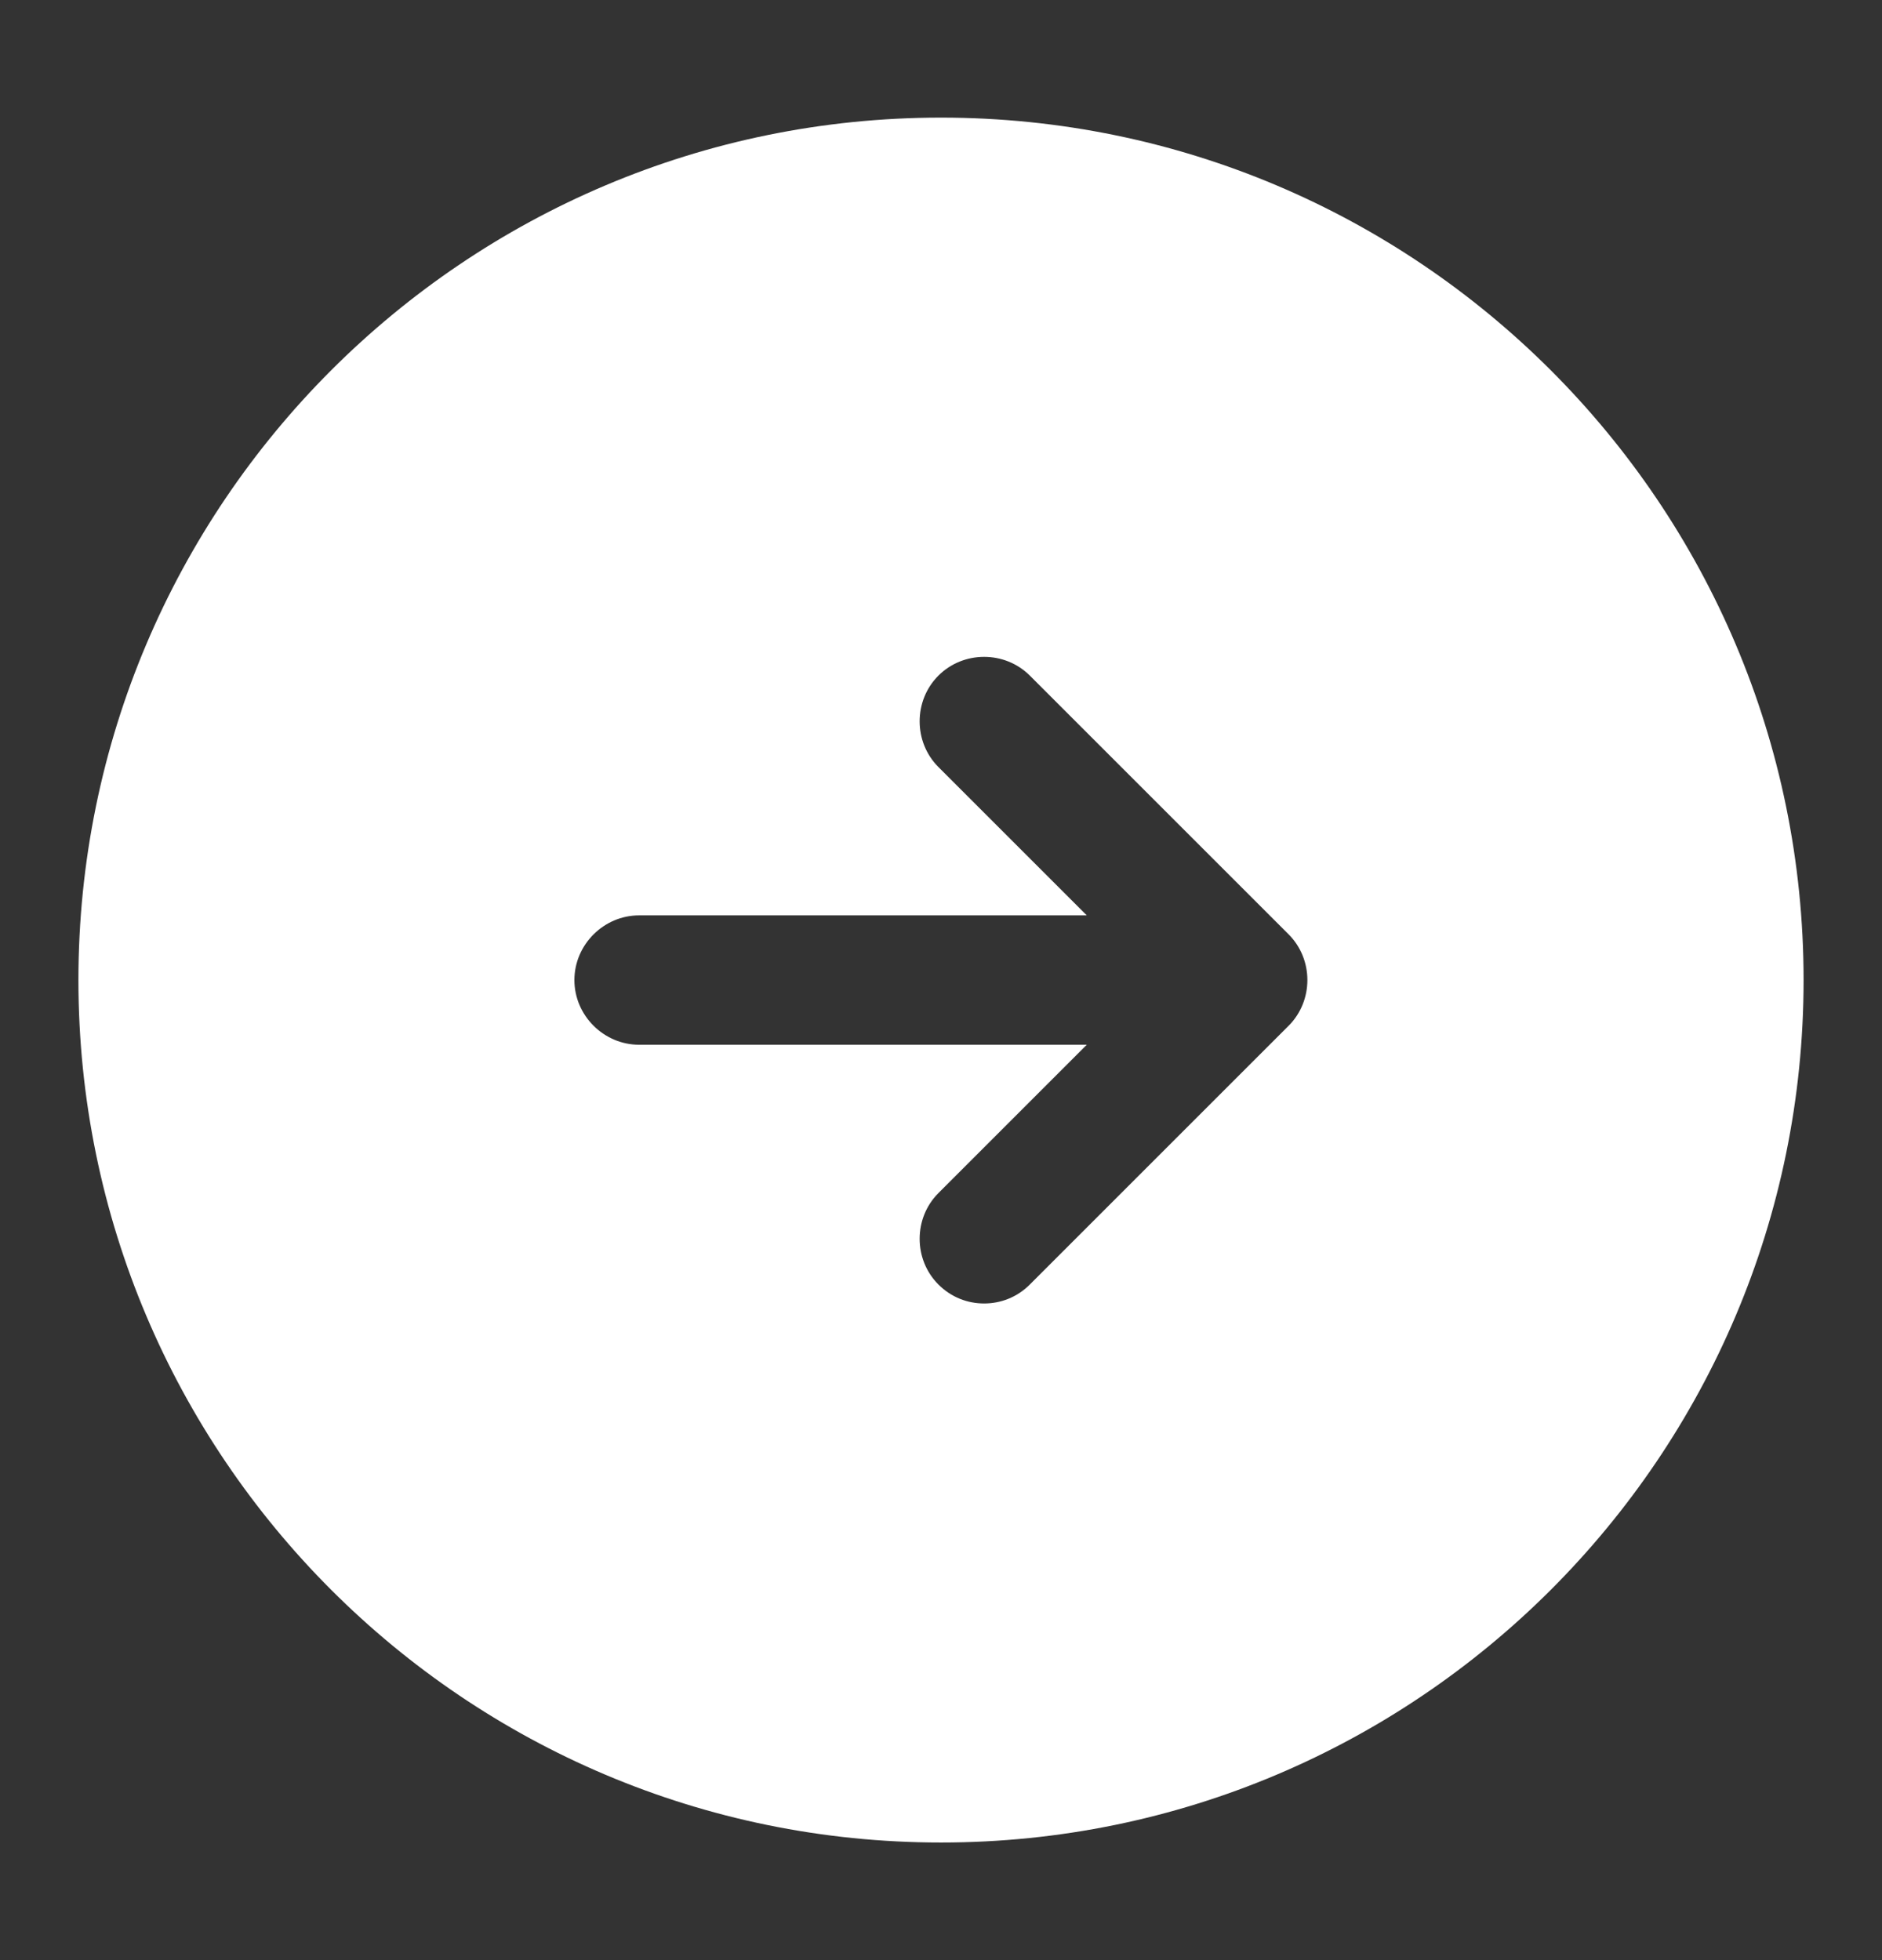 <svg width="24" height="25" viewBox="0 0 24 25" fill="none" xmlns="http://www.w3.org/2000/svg">
<rect x="0" y="0" width="24" height="25" fill="#333333" stroke="none"/>
<path d="M12 1.5C5.928 1.5 1 6.428 1 12.5C1 18.572 5.928 23.5 12 23.5C18.072 23.5 23 18.572 23 12.5C23 6.428 18.072 1.5 12 1.5ZM16.433 13.083L13.133 16.383C12.968 16.548 12.759 16.625 12.55 16.625C12.341 16.625 12.132 16.548 11.967 16.383C11.648 16.064 11.648 15.536 11.967 15.217L13.859 13.325H8.15C7.699 13.325 7.325 12.951 7.325 12.5C7.325 12.049 7.699 11.675 8.15 11.675H13.859L11.967 9.783C11.648 9.464 11.648 8.936 11.967 8.617C12.286 8.298 12.814 8.298 13.133 8.617L16.433 11.917C16.752 12.236 16.752 12.764 16.433 13.083Z" fill="white"/>
</svg>
